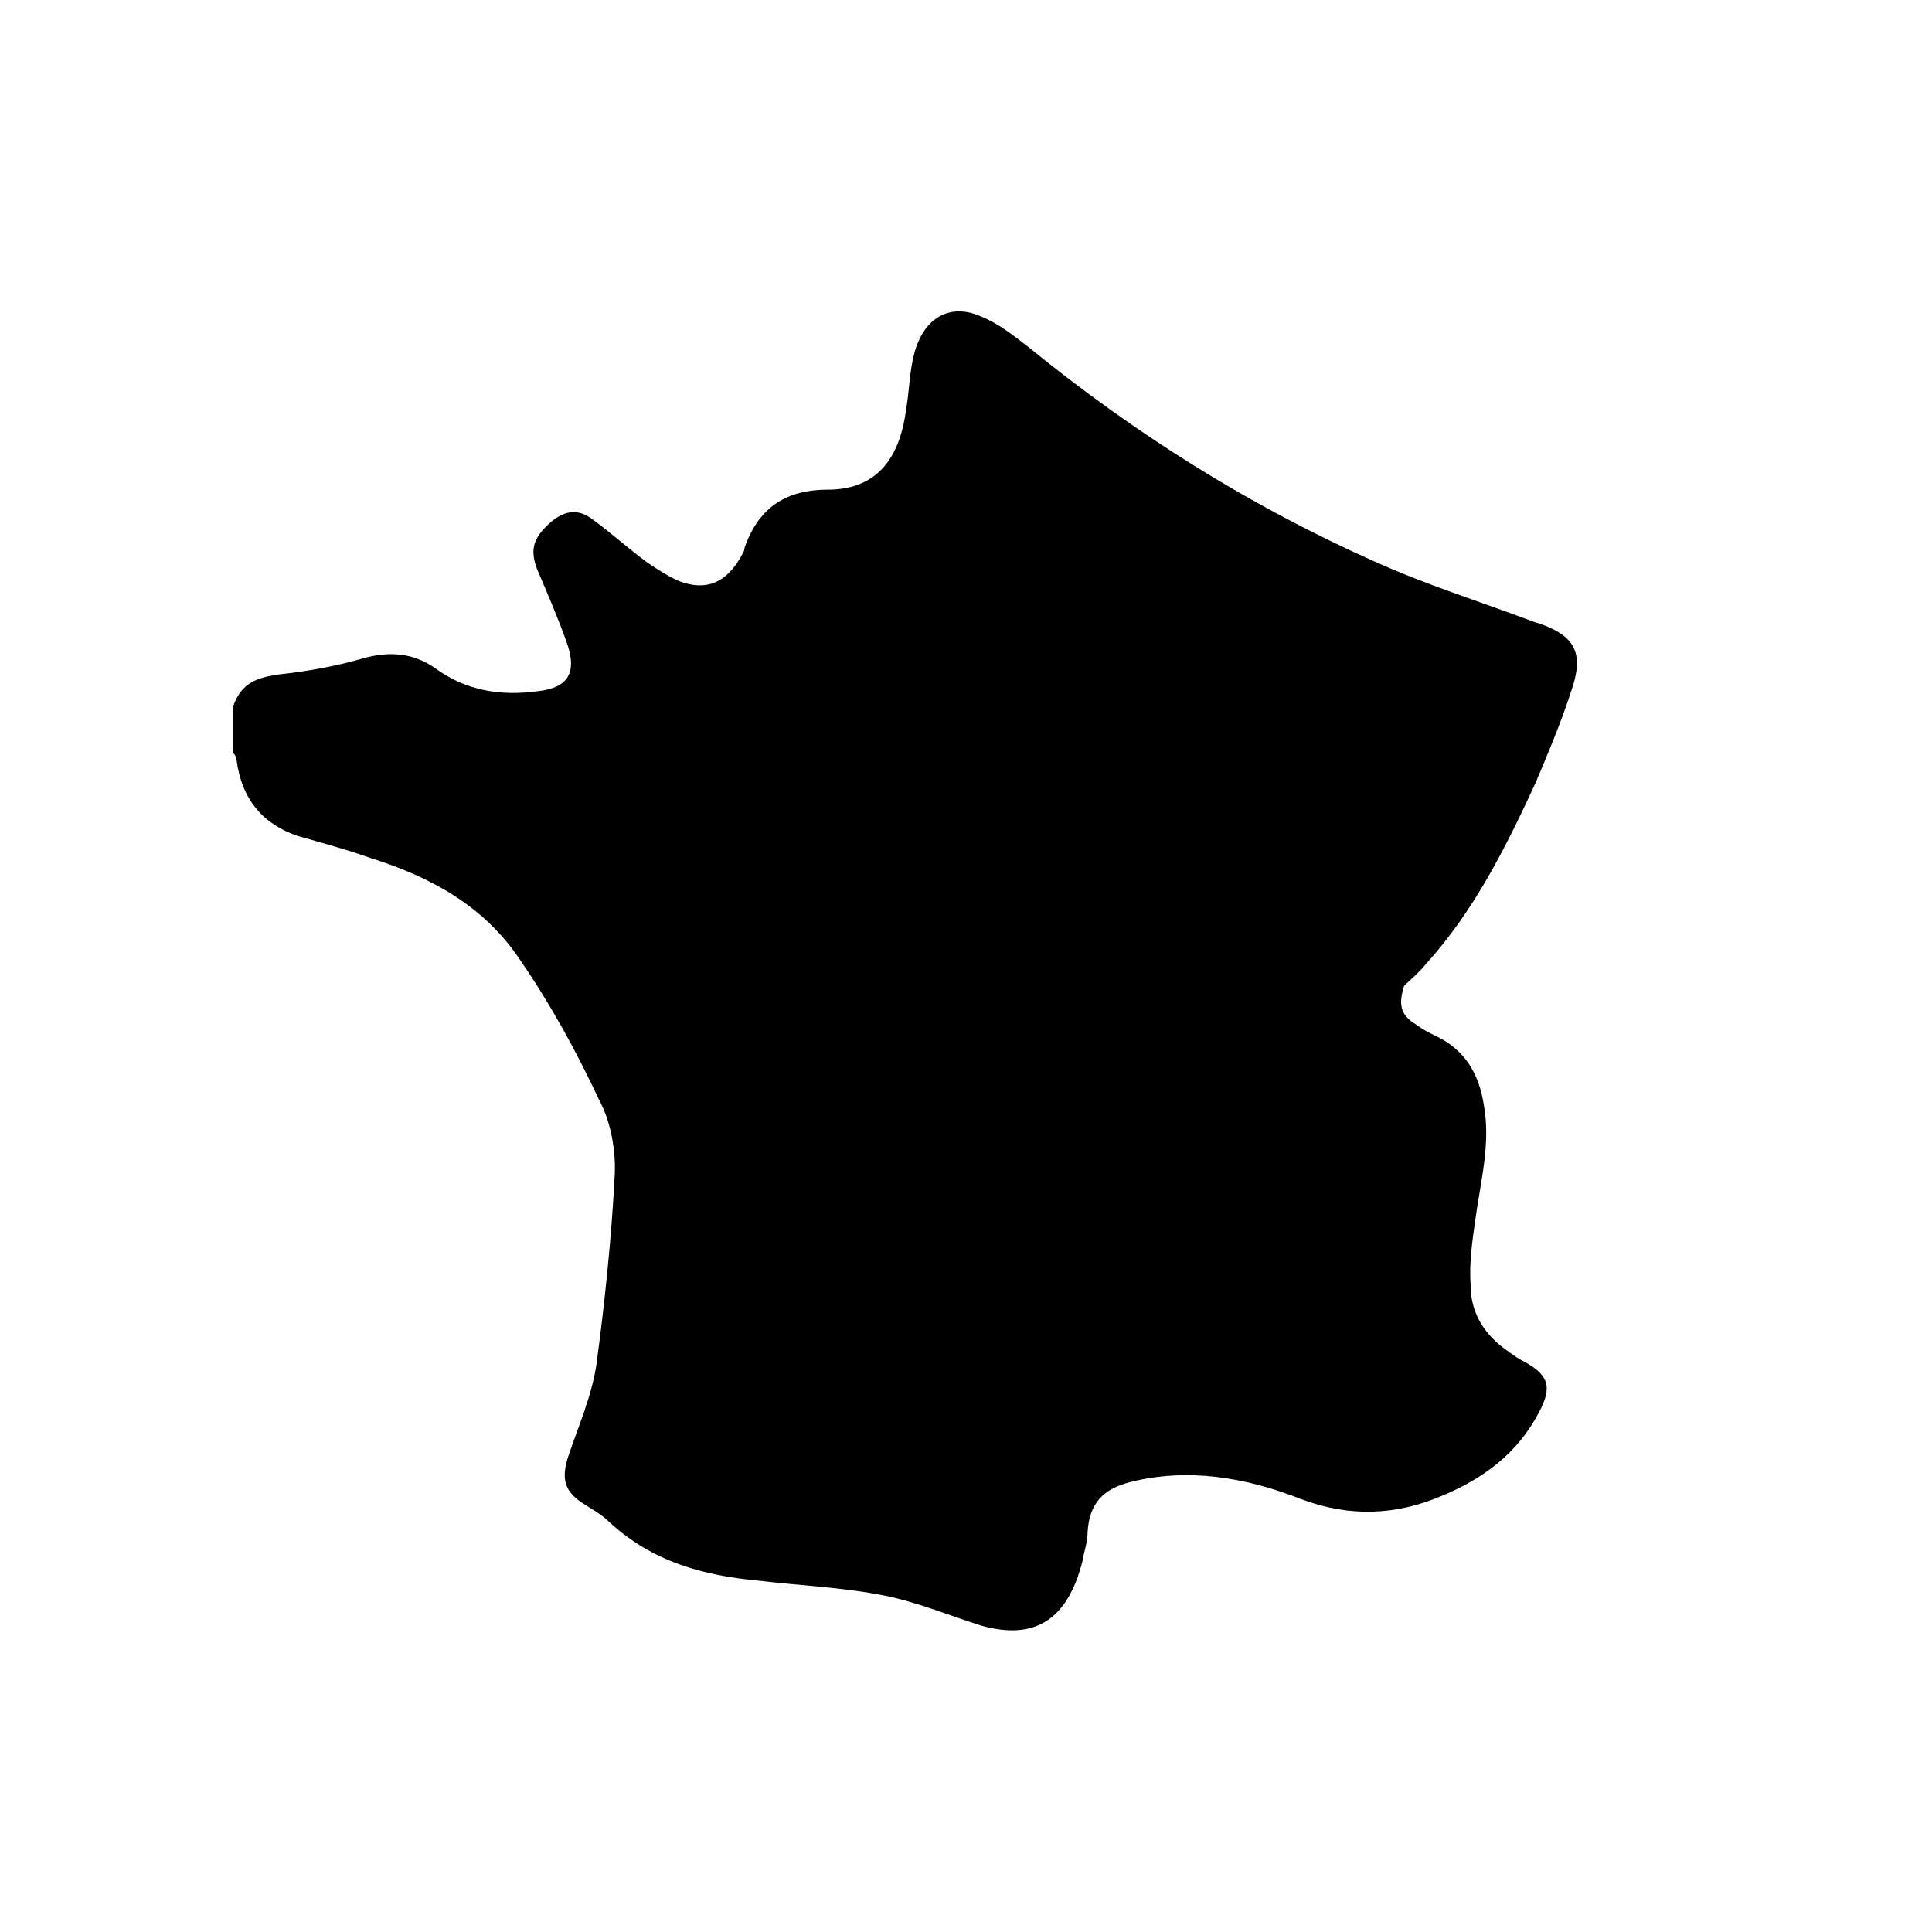 <?xml version="1.0" encoding="UTF-8"?>
<!-- Generator: Adobe Illustrator 23.1.1, SVG Export Plug-In . SVG Version: 6.00 Build 0)  -->
<svg xmlns="http://www.w3.org/2000/svg" xmlns:xlink="http://www.w3.org/1999/xlink" version="1.1" id="Calque_1" x="0px" y="0px" viewBox="0 0 116 116" style="enable-background:new 0 0 116 116;" width="116" height="116">
  <path d="M14,42.4c0.5-1.4,1.4-1.7,2.7-1.9c1.8-0.2,3.5-0.5,5.2-1c1.5-0.4,2.9-0.3,4.2,0.6c1.9,1.4,4,1.7,6.2,1.4  c1.8-0.2,2.4-1.1,1.7-3c-0.5-1.4-1.1-2.8-1.7-4.2c-0.5-1.2-0.3-1.9,0.5-2.7c1-1,1.9-1.1,2.8-0.4c1.1,0.8,2.2,1.8,3.3,2.6  c0.6,0.4,1.2,0.8,1.9,1.1c1.6,0.6,2.8,0.1,3.7-1.5c0.1-0.2,0.2-0.3,0.2-0.5c0.9-2.6,2.7-3.5,5-3.5c2.8,0,4.3-1.7,4.7-4.8  c0.2-1.1,0.2-2.3,0.5-3.4c0.6-2.2,2.2-3,4-2.2c1,0.4,1.9,1.1,2.8,1.8c6.5,5.3,13.4,9.6,20.8,12.9c3.1,1.4,6.3,2.4,9.5,3.6  c0.2,0.1,0.4,0.1,0.6,0.2c1.9,0.7,2.5,1.7,1.8,3.8c-0.6,1.9-1.4,3.8-2.2,5.7c-1.8,3.9-3.7,7.7-6.6,10.9c-0.4,0.5-0.9,0.9-1.3,1.3  c-0.3,1-0.3,1.7,0.7,2.3c0.4,0.3,0.8,0.5,1.2,0.7c1.7,0.8,2.6,2.2,2.9,4.2c0.4,2.3-0.2,4.5-0.5,6.7c-0.2,1.4-0.4,2.7-0.3,4.1  c0,1.7,0.9,3,2.2,3.9c0.4,0.3,0.7,0.5,1.1,0.7c1.4,0.8,1.6,1.5,0.8,3c-1.3,2.5-3.4,4-5.8,5C83.8,91,81,91.1,78.1,90  c-3.3-1.3-6.8-1.9-10.3-1c-1.5,0.4-2.4,1.2-2.5,3c0,0.6-0.2,1.1-0.3,1.7c-0.9,3.6-2.9,4.8-6.1,3.9c-1.9-0.6-3.8-1.4-5.8-1.8  c-2.5-0.5-5.1-0.6-7.6-0.9c-3.2-0.3-6.3-1.1-8.9-3.5c-0.5-0.5-1.1-0.8-1.7-1.2c-1-0.7-1.2-1.4-0.8-2.7c0.6-1.8,1.4-3.6,1.7-5.5  c0.5-3.7,0.9-7.5,1.1-11.3c0.1-1.5-0.2-3.3-0.9-4.6c-1.4-3-3-5.9-4.8-8.5c-2.2-3.3-5.5-5-9-6.1c-1.4-0.5-2.9-0.9-4.3-1.3  c-2.1-0.7-3.4-2.2-3.7-4.6c0-0.1-0.1-0.3-0.2-0.4C14,44.2,14,43.3,14,42.4z"/>
</svg>
